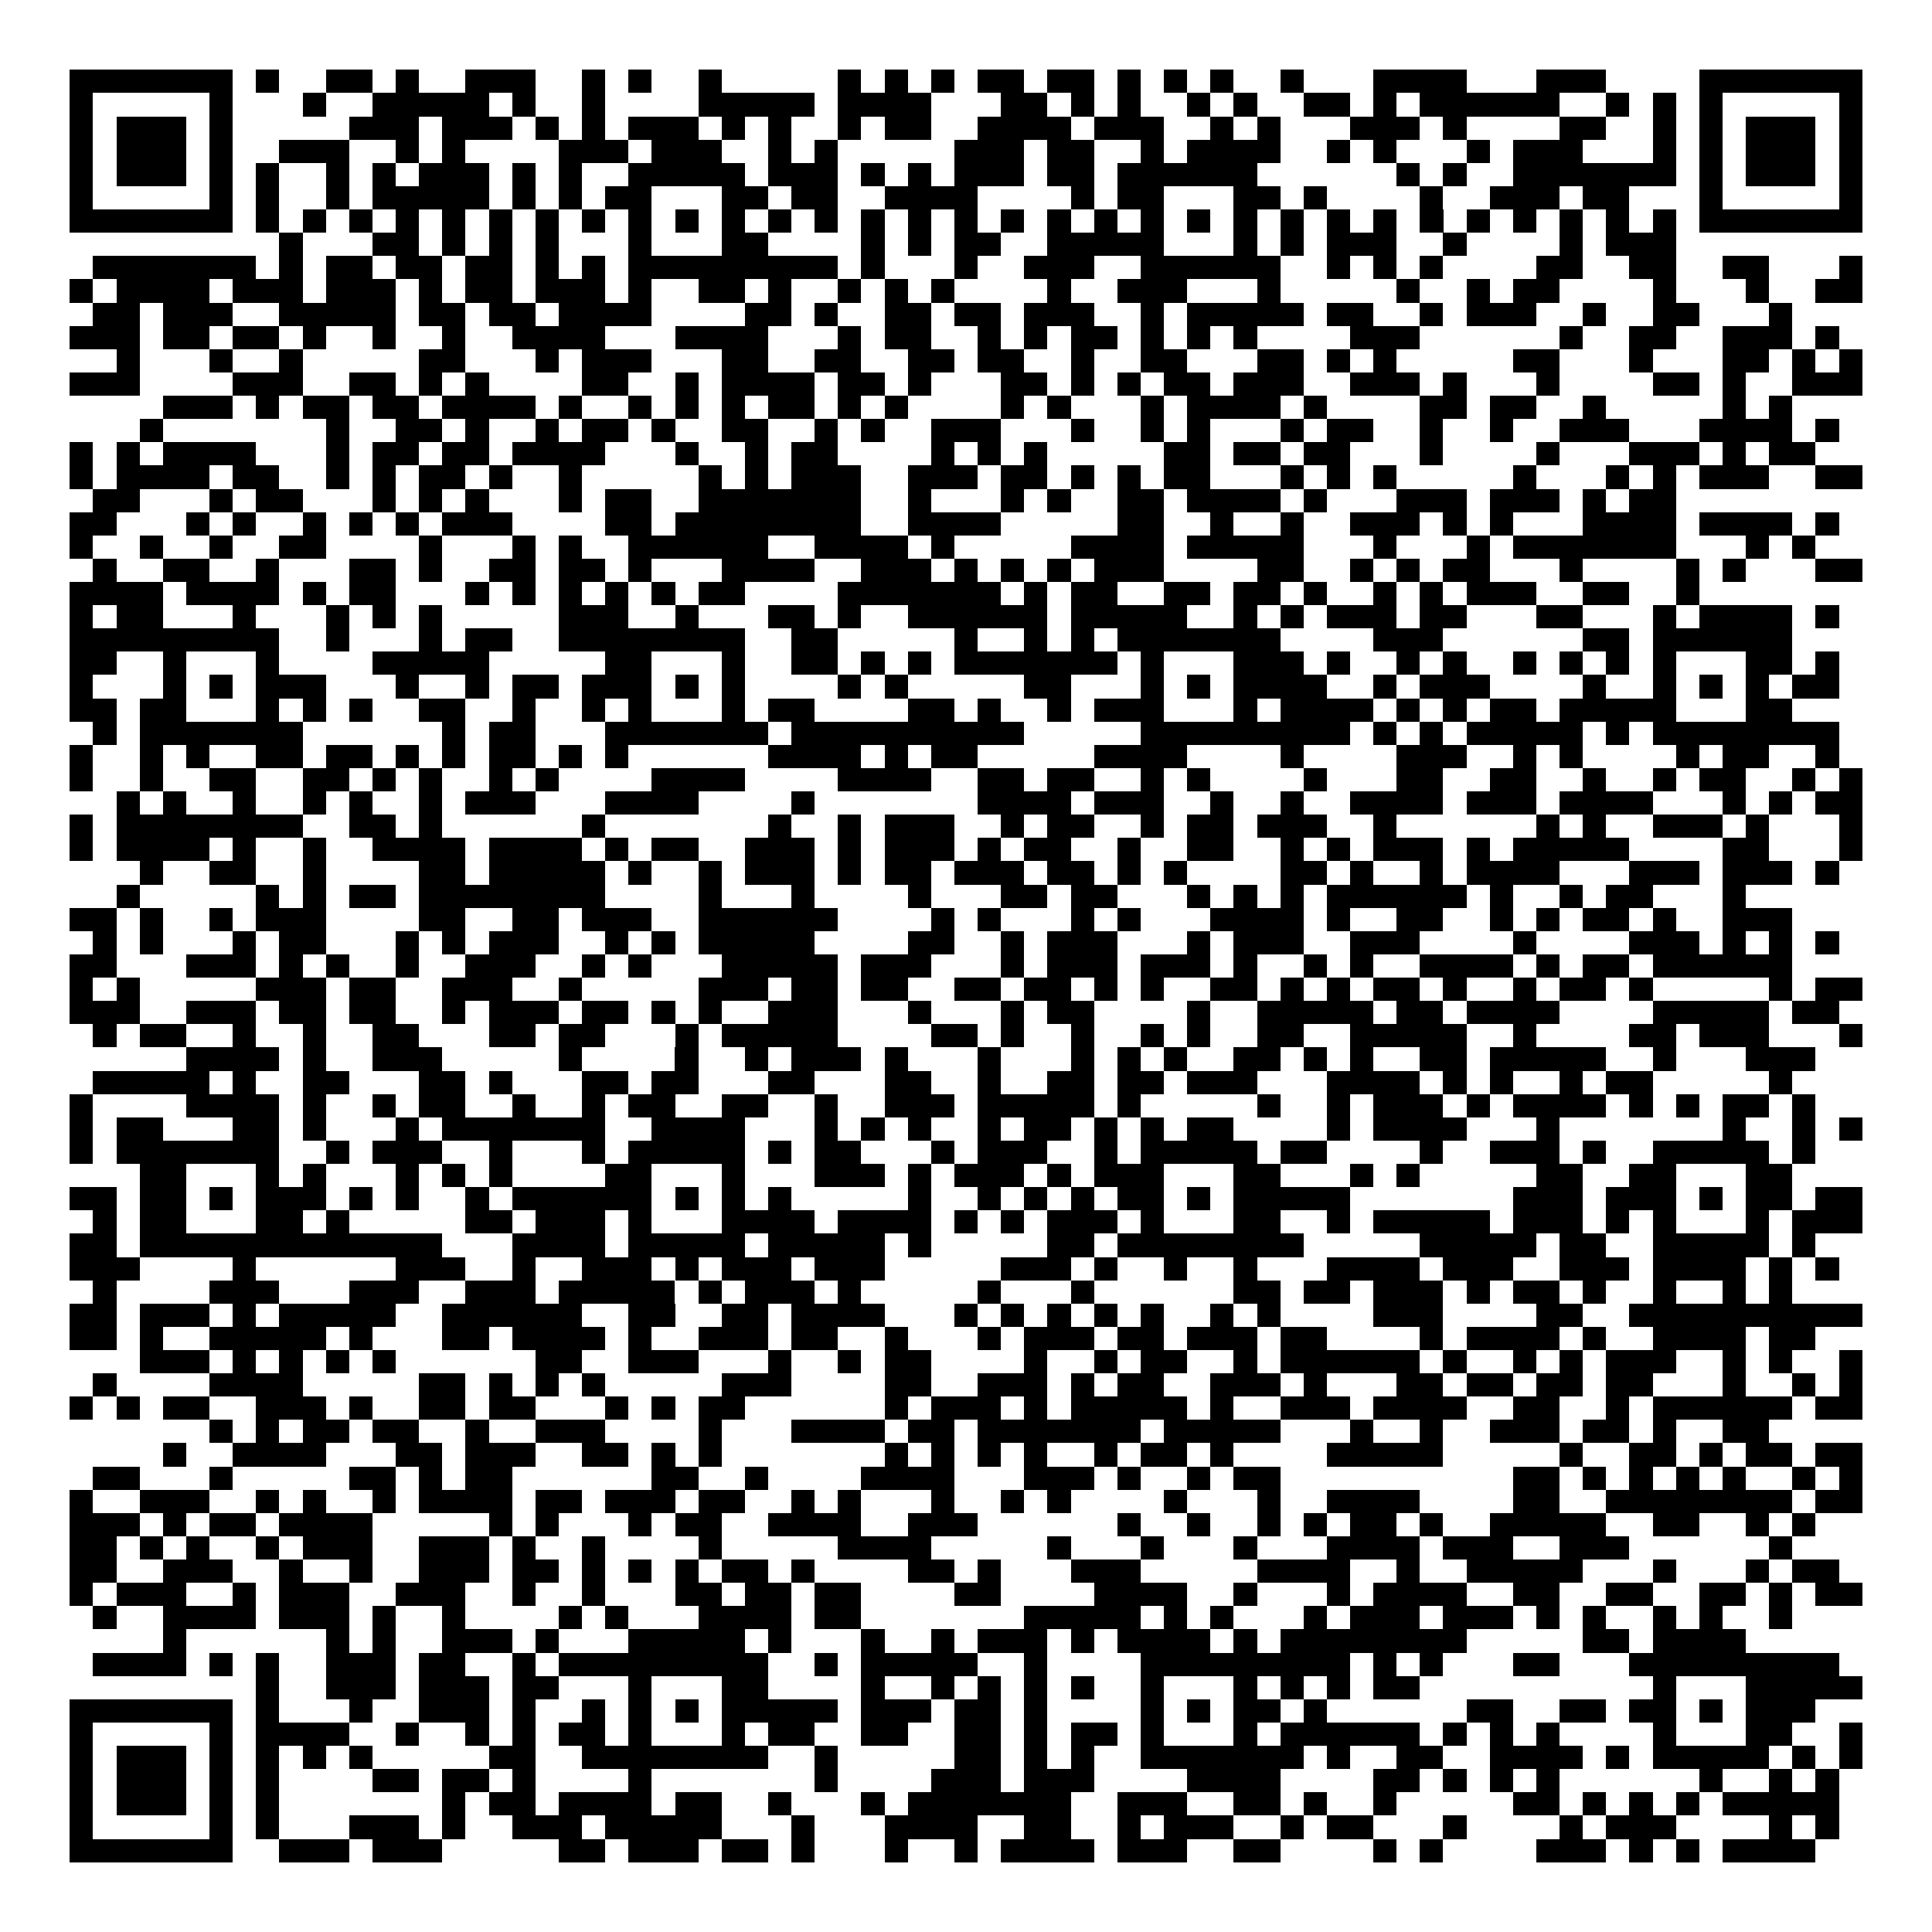 <svg xmlns="http://www.w3.org/2000/svg" width="176" height="176" viewBox="0 0 83 83" shape-rendering="crispEdges"><path fill="#ffffff" d="M0 0h83v83H0z"/><path stroke="#000000" d="M3 3.5h7m1 0h1m2 0h2m1 0h1m2 0h3m2 0h1m1 0h1m2 0h1m5 0h1m1 0h1m1 0h1m1 0h2m1 0h2m1 0h1m1 0h1m1 0h1m2 0h1m3 0h4m3 0h3m4 0h7M3 4.5h1m5 0h1m3 0h1m2 0h5m1 0h1m2 0h1m4 0h5m1 0h4m3 0h2m1 0h1m1 0h1m2 0h1m1 0h1m2 0h2m1 0h1m1 0h6m2 0h1m1 0h1m1 0h1m5 0h1M3 5.5h1m1 0h3m1 0h1m5 0h3m1 0h3m1 0h1m1 0h1m1 0h3m1 0h1m1 0h1m2 0h1m1 0h2m2 0h4m1 0h3m2 0h1m1 0h1m3 0h3m1 0h1m4 0h2m2 0h1m1 0h1m1 0h3m1 0h1M3 6.5h1m1 0h3m1 0h1m2 0h3m2 0h1m1 0h1m4 0h3m1 0h3m2 0h1m1 0h1m5 0h3m1 0h2m2 0h1m1 0h4m2 0h1m1 0h1m3 0h1m1 0h3m3 0h1m1 0h1m1 0h3m1 0h1M3 7.5h1m1 0h3m1 0h1m1 0h1m2 0h1m1 0h1m1 0h3m1 0h1m1 0h1m2 0h5m1 0h3m1 0h1m1 0h1m1 0h3m1 0h2m1 0h6m6 0h1m1 0h1m2 0h7m1 0h1m1 0h3m1 0h1M3 8.5h1m5 0h1m1 0h1m2 0h1m1 0h5m1 0h1m1 0h1m1 0h2m3 0h2m1 0h2m2 0h4m4 0h1m1 0h2m3 0h2m1 0h1m4 0h1m2 0h3m1 0h2m3 0h1m5 0h1M3 9.5h7m1 0h1m1 0h1m1 0h1m1 0h1m1 0h1m1 0h1m1 0h1m1 0h1m1 0h1m1 0h1m1 0h1m1 0h1m1 0h1m1 0h1m1 0h1m1 0h1m1 0h1m1 0h1m1 0h1m1 0h1m1 0h1m1 0h1m1 0h1m1 0h1m1 0h1m1 0h1m1 0h1m1 0h1m1 0h1m1 0h1m1 0h1m1 0h7M12 10.5h1m3 0h2m1 0h1m1 0h1m1 0h1m3 0h1m3 0h2m4 0h1m1 0h1m1 0h2m2 0h5m3 0h1m1 0h1m1 0h3m2 0h1m4 0h1m1 0h3M4 11.5h7m1 0h1m1 0h2m1 0h2m1 0h2m1 0h1m1 0h1m1 0h9m1 0h1m3 0h1m2 0h3m2 0h6m2 0h1m1 0h1m1 0h1m4 0h2m2 0h2m2 0h2m3 0h1M3 12.5h1m1 0h4m1 0h3m1 0h3m1 0h1m1 0h2m1 0h3m1 0h1m2 0h2m1 0h1m2 0h1m1 0h1m1 0h1m4 0h1m2 0h3m3 0h1m5 0h1m2 0h1m1 0h2m4 0h1m3 0h1m2 0h2M4 13.5h2m1 0h3m2 0h5m1 0h2m1 0h2m1 0h4m4 0h2m1 0h1m2 0h2m1 0h2m1 0h3m2 0h1m1 0h5m1 0h2m2 0h1m1 0h3m2 0h1m2 0h2m3 0h1M3 14.5h3m1 0h2m1 0h2m1 0h1m2 0h1m2 0h1m2 0h4m3 0h4m3 0h1m1 0h2m2 0h1m1 0h1m1 0h2m1 0h1m1 0h1m1 0h1m4 0h3m6 0h1m2 0h2m2 0h3m1 0h1M5 15.5h1m3 0h1m2 0h1m5 0h2m3 0h1m1 0h3m3 0h2m2 0h2m2 0h2m1 0h2m2 0h1m2 0h2m3 0h2m1 0h1m1 0h1m5 0h2m3 0h1m3 0h2m1 0h1m1 0h1M3 16.5h3m4 0h3m2 0h2m1 0h1m1 0h1m4 0h2m2 0h1m1 0h4m1 0h2m1 0h1m3 0h2m1 0h1m1 0h1m1 0h2m1 0h3m2 0h3m1 0h1m3 0h1m4 0h2m1 0h1m2 0h3M7 17.5h3m1 0h1m1 0h2m1 0h2m1 0h4m1 0h1m2 0h1m1 0h1m1 0h1m1 0h2m1 0h1m1 0h1m4 0h1m1 0h1m3 0h1m1 0h4m1 0h1m4 0h2m1 0h2m2 0h1m5 0h1m1 0h1M6 18.5h1m7 0h1m2 0h2m1 0h1m2 0h1m1 0h2m1 0h1m2 0h2m2 0h1m1 0h1m2 0h3m3 0h1m2 0h1m1 0h1m3 0h1m1 0h2m2 0h1m2 0h1m2 0h3m3 0h4m1 0h1M3 19.5h1m1 0h1m1 0h4m3 0h1m1 0h2m1 0h2m1 0h4m3 0h1m2 0h1m1 0h2m4 0h1m1 0h1m1 0h1m5 0h2m1 0h2m1 0h2m3 0h1m4 0h1m3 0h3m1 0h1m1 0h2M3 20.5h1m1 0h4m1 0h2m2 0h1m1 0h1m1 0h2m1 0h1m2 0h1m5 0h1m1 0h1m1 0h3m2 0h3m1 0h2m1 0h1m1 0h1m1 0h2m3 0h1m1 0h1m1 0h1m5 0h1m3 0h1m1 0h1m1 0h3m2 0h2M4 21.5h2m3 0h1m1 0h2m3 0h1m1 0h1m1 0h1m3 0h1m1 0h2m2 0h7m2 0h1m3 0h1m1 0h1m2 0h2m1 0h4m1 0h1m3 0h3m1 0h3m1 0h1m1 0h2M3 22.5h2m3 0h1m1 0h1m2 0h1m1 0h1m1 0h1m1 0h3m4 0h2m1 0h8m2 0h4m5 0h2m2 0h1m2 0h1m2 0h3m1 0h1m1 0h1m3 0h4m1 0h4m1 0h1M3 23.5h1m2 0h1m2 0h1m2 0h2m4 0h1m3 0h1m1 0h1m2 0h6m2 0h4m1 0h1m5 0h4m1 0h5m3 0h1m3 0h1m1 0h7m3 0h1m1 0h1M4 24.5h1m2 0h2m2 0h1m3 0h2m1 0h1m2 0h2m1 0h2m1 0h1m3 0h4m2 0h3m1 0h1m1 0h1m1 0h1m1 0h3m4 0h2m2 0h1m1 0h1m1 0h2m3 0h1m4 0h1m1 0h1m3 0h2M3 25.5h4m1 0h4m1 0h1m1 0h2m3 0h1m1 0h1m1 0h1m1 0h1m1 0h1m1 0h2m4 0h7m1 0h1m1 0h2m2 0h2m1 0h2m1 0h1m2 0h1m1 0h1m1 0h3m2 0h2m2 0h1M3 26.5h1m1 0h2m3 0h1m3 0h1m1 0h1m1 0h1m5 0h3m2 0h1m3 0h2m1 0h1m2 0h6m1 0h5m2 0h1m1 0h1m1 0h3m1 0h2m3 0h2m3 0h1m1 0h4m1 0h1M3 27.5h9m2 0h1m3 0h1m1 0h2m2 0h8m2 0h2m5 0h1m2 0h1m1 0h1m1 0h7m4 0h3m6 0h2m1 0h6M3 28.5h2m2 0h1m3 0h1m4 0h5m5 0h2m3 0h1m2 0h2m1 0h1m1 0h1m1 0h7m1 0h1m3 0h3m1 0h1m2 0h1m1 0h1m2 0h1m1 0h1m1 0h1m1 0h1m3 0h2m1 0h1M3 29.5h1m3 0h1m1 0h1m1 0h3m3 0h1m2 0h1m1 0h2m1 0h3m1 0h1m1 0h1m4 0h1m1 0h1m5 0h2m3 0h1m1 0h1m1 0h4m2 0h1m1 0h3m4 0h1m2 0h1m1 0h1m1 0h1m1 0h2M3 30.5h2m1 0h2m3 0h1m1 0h1m1 0h1m2 0h2m2 0h1m2 0h1m1 0h1m3 0h1m1 0h2m4 0h2m1 0h1m2 0h1m1 0h3m3 0h1m1 0h4m1 0h1m1 0h1m1 0h2m1 0h5m3 0h2M4 31.5h1m1 0h7m6 0h1m1 0h2m3 0h7m1 0h10m5 0h9m1 0h1m1 0h1m1 0h5m1 0h1m1 0h8M3 32.5h1m2 0h1m1 0h1m2 0h2m1 0h2m1 0h1m1 0h1m1 0h2m1 0h1m1 0h1m6 0h4m1 0h1m1 0h2m5 0h4m4 0h1m4 0h3m2 0h1m1 0h1m4 0h1m1 0h2m2 0h1M3 33.5h1m2 0h1m2 0h2m2 0h2m1 0h1m1 0h1m2 0h1m1 0h1m4 0h4m4 0h4m2 0h2m1 0h2m2 0h1m1 0h1m4 0h1m3 0h2m2 0h2m2 0h1m2 0h1m1 0h2m2 0h1m1 0h1M5 34.5h1m1 0h1m2 0h1m2 0h1m1 0h1m2 0h1m1 0h3m3 0h4m4 0h1m7 0h4m1 0h3m2 0h1m2 0h1m2 0h4m1 0h3m1 0h4m3 0h1m1 0h1m1 0h2M3 35.5h1m1 0h8m2 0h2m1 0h1m6 0h1m7 0h1m2 0h1m1 0h3m2 0h1m1 0h2m2 0h1m1 0h2m1 0h3m2 0h1m6 0h1m1 0h1m2 0h3m1 0h1m3 0h1M3 36.5h1m1 0h4m1 0h1m2 0h1m2 0h4m1 0h4m1 0h1m1 0h2m2 0h3m1 0h1m1 0h3m1 0h1m1 0h2m2 0h1m2 0h2m2 0h1m1 0h1m1 0h3m1 0h1m1 0h5m4 0h2m3 0h1M6 37.5h1m2 0h2m2 0h1m4 0h2m1 0h5m1 0h1m2 0h1m1 0h3m1 0h1m1 0h2m1 0h3m1 0h2m1 0h1m1 0h1m4 0h2m1 0h1m2 0h1m1 0h4m3 0h3m1 0h3m1 0h1M5 38.5h1m5 0h1m1 0h1m1 0h2m1 0h8m4 0h1m3 0h1m4 0h1m3 0h2m1 0h2m3 0h1m1 0h1m1 0h1m1 0h6m1 0h1m2 0h1m1 0h2m3 0h1M3 39.5h2m1 0h1m2 0h1m1 0h3m4 0h2m2 0h2m1 0h3m2 0h6m4 0h1m1 0h1m3 0h1m1 0h1m3 0h4m1 0h1m2 0h2m2 0h1m1 0h1m1 0h2m1 0h1m2 0h3M4 40.5h1m1 0h1m3 0h1m1 0h2m3 0h1m1 0h1m1 0h3m2 0h1m1 0h1m1 0h5m4 0h2m2 0h1m1 0h3m3 0h1m1 0h3m2 0h3m4 0h1m4 0h3m1 0h1m1 0h1m1 0h1M3 41.5h2m3 0h3m1 0h1m1 0h1m2 0h1m2 0h3m2 0h1m1 0h1m3 0h5m1 0h3m3 0h1m1 0h3m1 0h3m1 0h1m2 0h1m1 0h1m2 0h4m1 0h1m1 0h2m1 0h6M3 42.5h1m1 0h1m5 0h3m1 0h2m2 0h3m2 0h1m5 0h3m1 0h2m1 0h2m2 0h2m1 0h2m1 0h1m1 0h1m2 0h2m1 0h1m1 0h1m1 0h2m1 0h1m2 0h1m1 0h2m1 0h1m5 0h1m1 0h2M3 43.5h3m2 0h3m1 0h2m1 0h2m2 0h1m1 0h3m1 0h2m1 0h1m1 0h1m2 0h3m3 0h1m3 0h1m1 0h2m4 0h1m2 0h5m1 0h2m1 0h4m4 0h5m1 0h2M4 44.5h1m1 0h2m2 0h1m2 0h1m2 0h2m3 0h2m1 0h2m3 0h1m1 0h5m4 0h2m1 0h1m2 0h1m2 0h1m1 0h1m2 0h2m2 0h5m2 0h1m4 0h2m1 0h3m3 0h1M8 45.5h4m1 0h1m2 0h3m5 0h1m4 0h1m2 0h1m1 0h3m1 0h1m3 0h1m3 0h1m1 0h1m1 0h1m2 0h2m1 0h1m1 0h1m2 0h2m1 0h5m2 0h1m3 0h3M4 46.5h5m1 0h1m2 0h2m3 0h2m1 0h1m3 0h2m1 0h2m3 0h2m3 0h2m2 0h1m2 0h2m1 0h2m1 0h3m3 0h4m1 0h1m1 0h1m2 0h1m1 0h2m5 0h1M3 47.5h1m4 0h4m1 0h1m2 0h1m1 0h2m2 0h1m2 0h1m1 0h2m2 0h2m2 0h1m2 0h3m1 0h5m1 0h1m5 0h1m2 0h1m1 0h3m1 0h1m1 0h4m1 0h1m1 0h1m1 0h2m1 0h1M3 48.5h1m1 0h2m3 0h2m1 0h1m3 0h1m1 0h7m2 0h4m3 0h1m1 0h1m1 0h1m2 0h1m1 0h2m1 0h1m1 0h1m1 0h2m4 0h1m1 0h4m3 0h1m7 0h1m2 0h1m1 0h1M3 49.5h1m1 0h7m2 0h1m1 0h3m2 0h1m3 0h1m1 0h5m1 0h1m1 0h2m3 0h1m1 0h3m2 0h1m1 0h5m1 0h2m4 0h1m2 0h3m1 0h1m2 0h5m1 0h1M6 50.5h2m3 0h1m1 0h1m3 0h1m1 0h1m1 0h1m4 0h2m3 0h1m3 0h3m1 0h1m1 0h3m1 0h1m1 0h3m3 0h2m3 0h1m1 0h1m5 0h2m2 0h2m3 0h2M3 51.5h2m1 0h2m1 0h1m1 0h3m1 0h1m1 0h1m2 0h1m1 0h6m1 0h1m1 0h1m1 0h1m5 0h1m2 0h1m1 0h1m1 0h1m1 0h2m1 0h1m1 0h5m7 0h3m1 0h3m1 0h1m1 0h2m1 0h2M4 52.5h1m1 0h2m3 0h2m1 0h1m5 0h2m1 0h3m1 0h1m3 0h4m1 0h4m1 0h1m1 0h1m1 0h3m1 0h1m3 0h2m2 0h1m1 0h5m1 0h3m1 0h1m1 0h1m3 0h1m1 0h3M3 53.5h2m1 0h13m3 0h4m1 0h5m1 0h5m1 0h1m5 0h2m1 0h8m5 0h5m1 0h2m2 0h5m1 0h1M3 54.5h3m4 0h1m6 0h3m2 0h1m2 0h3m1 0h1m1 0h3m1 0h3m5 0h3m1 0h1m2 0h1m2 0h1m3 0h4m1 0h3m2 0h3m1 0h4m1 0h1m1 0h1M4 55.5h1m4 0h3m3 0h3m2 0h3m1 0h5m1 0h1m1 0h3m1 0h1m5 0h1m3 0h1m6 0h2m1 0h2m1 0h3m1 0h1m1 0h2m1 0h1m2 0h1m2 0h1m1 0h1M3 56.5h2m1 0h3m1 0h1m1 0h5m2 0h6m2 0h2m2 0h2m1 0h4m3 0h1m1 0h1m1 0h1m1 0h1m1 0h1m2 0h1m1 0h1m4 0h3m4 0h2m2 0h10M3 57.5h2m1 0h1m2 0h5m1 0h1m3 0h2m1 0h4m1 0h1m2 0h3m1 0h2m2 0h1m3 0h1m1 0h3m1 0h2m1 0h3m1 0h2m4 0h1m1 0h4m1 0h1m2 0h4m1 0h2M6 58.5h3m1 0h1m1 0h1m1 0h1m1 0h1m6 0h2m2 0h3m3 0h1m2 0h1m1 0h2m4 0h1m2 0h1m1 0h2m2 0h1m1 0h6m1 0h1m2 0h1m1 0h1m1 0h3m2 0h1m1 0h1m2 0h1M4 59.5h1m4 0h4m5 0h2m1 0h1m1 0h1m1 0h1m5 0h3m4 0h2m2 0h3m1 0h1m1 0h2m2 0h3m1 0h1m3 0h2m1 0h2m1 0h2m1 0h2m3 0h1m2 0h1m1 0h1M3 60.5h1m1 0h1m1 0h2m2 0h3m1 0h1m2 0h2m1 0h2m3 0h1m1 0h1m1 0h2m6 0h1m1 0h3m1 0h1m1 0h5m1 0h1m2 0h3m1 0h4m2 0h2m2 0h1m1 0h6m1 0h2M9 61.5h1m1 0h1m1 0h2m1 0h2m2 0h1m2 0h3m4 0h1m3 0h4m1 0h2m1 0h7m1 0h5m3 0h1m2 0h1m2 0h3m1 0h2m1 0h1m2 0h2M7 62.5h1m2 0h4m3 0h2m1 0h3m2 0h2m1 0h1m1 0h1m7 0h1m1 0h1m1 0h1m1 0h1m2 0h1m1 0h2m1 0h1m4 0h5m5 0h1m2 0h2m1 0h1m1 0h2m1 0h2M4 63.5h2m3 0h1m5 0h2m1 0h1m1 0h2m6 0h2m2 0h1m4 0h4m3 0h3m1 0h1m2 0h1m1 0h2m10 0h2m1 0h1m1 0h1m1 0h1m1 0h1m2 0h1m1 0h1M3 64.5h1m2 0h3m2 0h1m1 0h1m2 0h1m1 0h4m1 0h2m1 0h3m1 0h2m2 0h1m1 0h1m3 0h1m2 0h1m1 0h1m4 0h1m3 0h1m2 0h4m4 0h2m2 0h8m1 0h2M3 65.5h3m1 0h1m1 0h2m1 0h4m5 0h1m1 0h1m3 0h1m1 0h2m2 0h4m2 0h3m6 0h1m2 0h1m2 0h1m1 0h1m1 0h2m1 0h1m2 0h5m2 0h2m2 0h1m1 0h1M3 66.5h2m1 0h1m1 0h1m2 0h1m1 0h3m2 0h3m1 0h1m2 0h1m4 0h1m5 0h4m5 0h1m3 0h1m3 0h1m3 0h4m1 0h3m2 0h3m6 0h1M3 67.5h2m2 0h3m2 0h1m2 0h1m2 0h3m1 0h2m1 0h1m1 0h1m1 0h1m1 0h2m1 0h1m4 0h2m1 0h1m3 0h3m5 0h4m2 0h1m2 0h5m3 0h1m3 0h1m1 0h2M3 68.5h1m1 0h3m2 0h1m1 0h3m2 0h3m2 0h1m2 0h1m3 0h2m1 0h2m1 0h2m4 0h2m4 0h4m2 0h1m3 0h1m1 0h4m2 0h2m2 0h2m2 0h2m1 0h1m1 0h2M4 69.5h1m2 0h4m1 0h3m1 0h1m2 0h1m4 0h1m1 0h1m3 0h4m1 0h2m7 0h5m1 0h1m1 0h1m3 0h1m1 0h3m1 0h3m1 0h1m1 0h1m2 0h1m1 0h1m2 0h1M7 70.5h1m6 0h1m1 0h1m2 0h3m1 0h1m3 0h5m1 0h1m3 0h1m2 0h1m1 0h3m1 0h1m1 0h4m1 0h1m1 0h8m5 0h2m1 0h4M4 71.5h4m1 0h1m1 0h1m2 0h3m1 0h2m2 0h1m1 0h9m2 0h1m1 0h5m2 0h1m4 0h9m1 0h1m1 0h1m3 0h2m3 0h9M11 72.5h1m2 0h3m1 0h3m1 0h2m3 0h1m3 0h2m4 0h1m2 0h1m1 0h1m1 0h1m1 0h1m2 0h1m3 0h1m1 0h1m1 0h1m1 0h2m10 0h1m3 0h5M3 73.5h7m1 0h1m3 0h1m2 0h3m1 0h1m2 0h1m1 0h1m1 0h1m1 0h5m1 0h3m1 0h2m1 0h1m4 0h1m1 0h1m1 0h2m1 0h1m6 0h2m2 0h2m1 0h2m1 0h1m1 0h3M3 74.5h1m5 0h1m1 0h4m2 0h1m2 0h1m1 0h1m1 0h2m1 0h1m3 0h1m1 0h2m2 0h2m2 0h2m1 0h1m1 0h2m1 0h1m3 0h1m1 0h6m1 0h1m1 0h1m1 0h1m4 0h1m3 0h2m2 0h1M3 75.5h1m1 0h3m1 0h1m1 0h1m1 0h1m1 0h1m5 0h2m2 0h8m2 0h1m5 0h2m1 0h1m1 0h1m2 0h7m1 0h1m2 0h2m2 0h4m1 0h1m1 0h5m1 0h1m1 0h1M3 76.5h1m1 0h3m1 0h1m1 0h1m4 0h2m1 0h2m1 0h1m4 0h1m7 0h1m4 0h3m1 0h3m4 0h4m4 0h2m1 0h1m1 0h1m1 0h1m6 0h1m2 0h1m1 0h1M3 77.5h1m1 0h3m1 0h1m1 0h1m7 0h1m1 0h2m1 0h4m1 0h2m2 0h1m3 0h1m1 0h7m2 0h3m2 0h2m1 0h1m2 0h1m5 0h2m1 0h1m1 0h1m1 0h1m1 0h5M3 78.5h1m5 0h1m1 0h1m3 0h3m1 0h1m2 0h3m1 0h5m3 0h1m3 0h4m2 0h2m2 0h1m1 0h3m2 0h1m1 0h2m3 0h1m4 0h1m1 0h3m4 0h1m1 0h1M3 79.5h7m2 0h3m1 0h3m5 0h2m1 0h3m1 0h2m1 0h1m3 0h1m2 0h1m1 0h4m1 0h3m2 0h2m4 0h1m1 0h1m4 0h3m1 0h1m1 0h1m1 0h4"/></svg>
